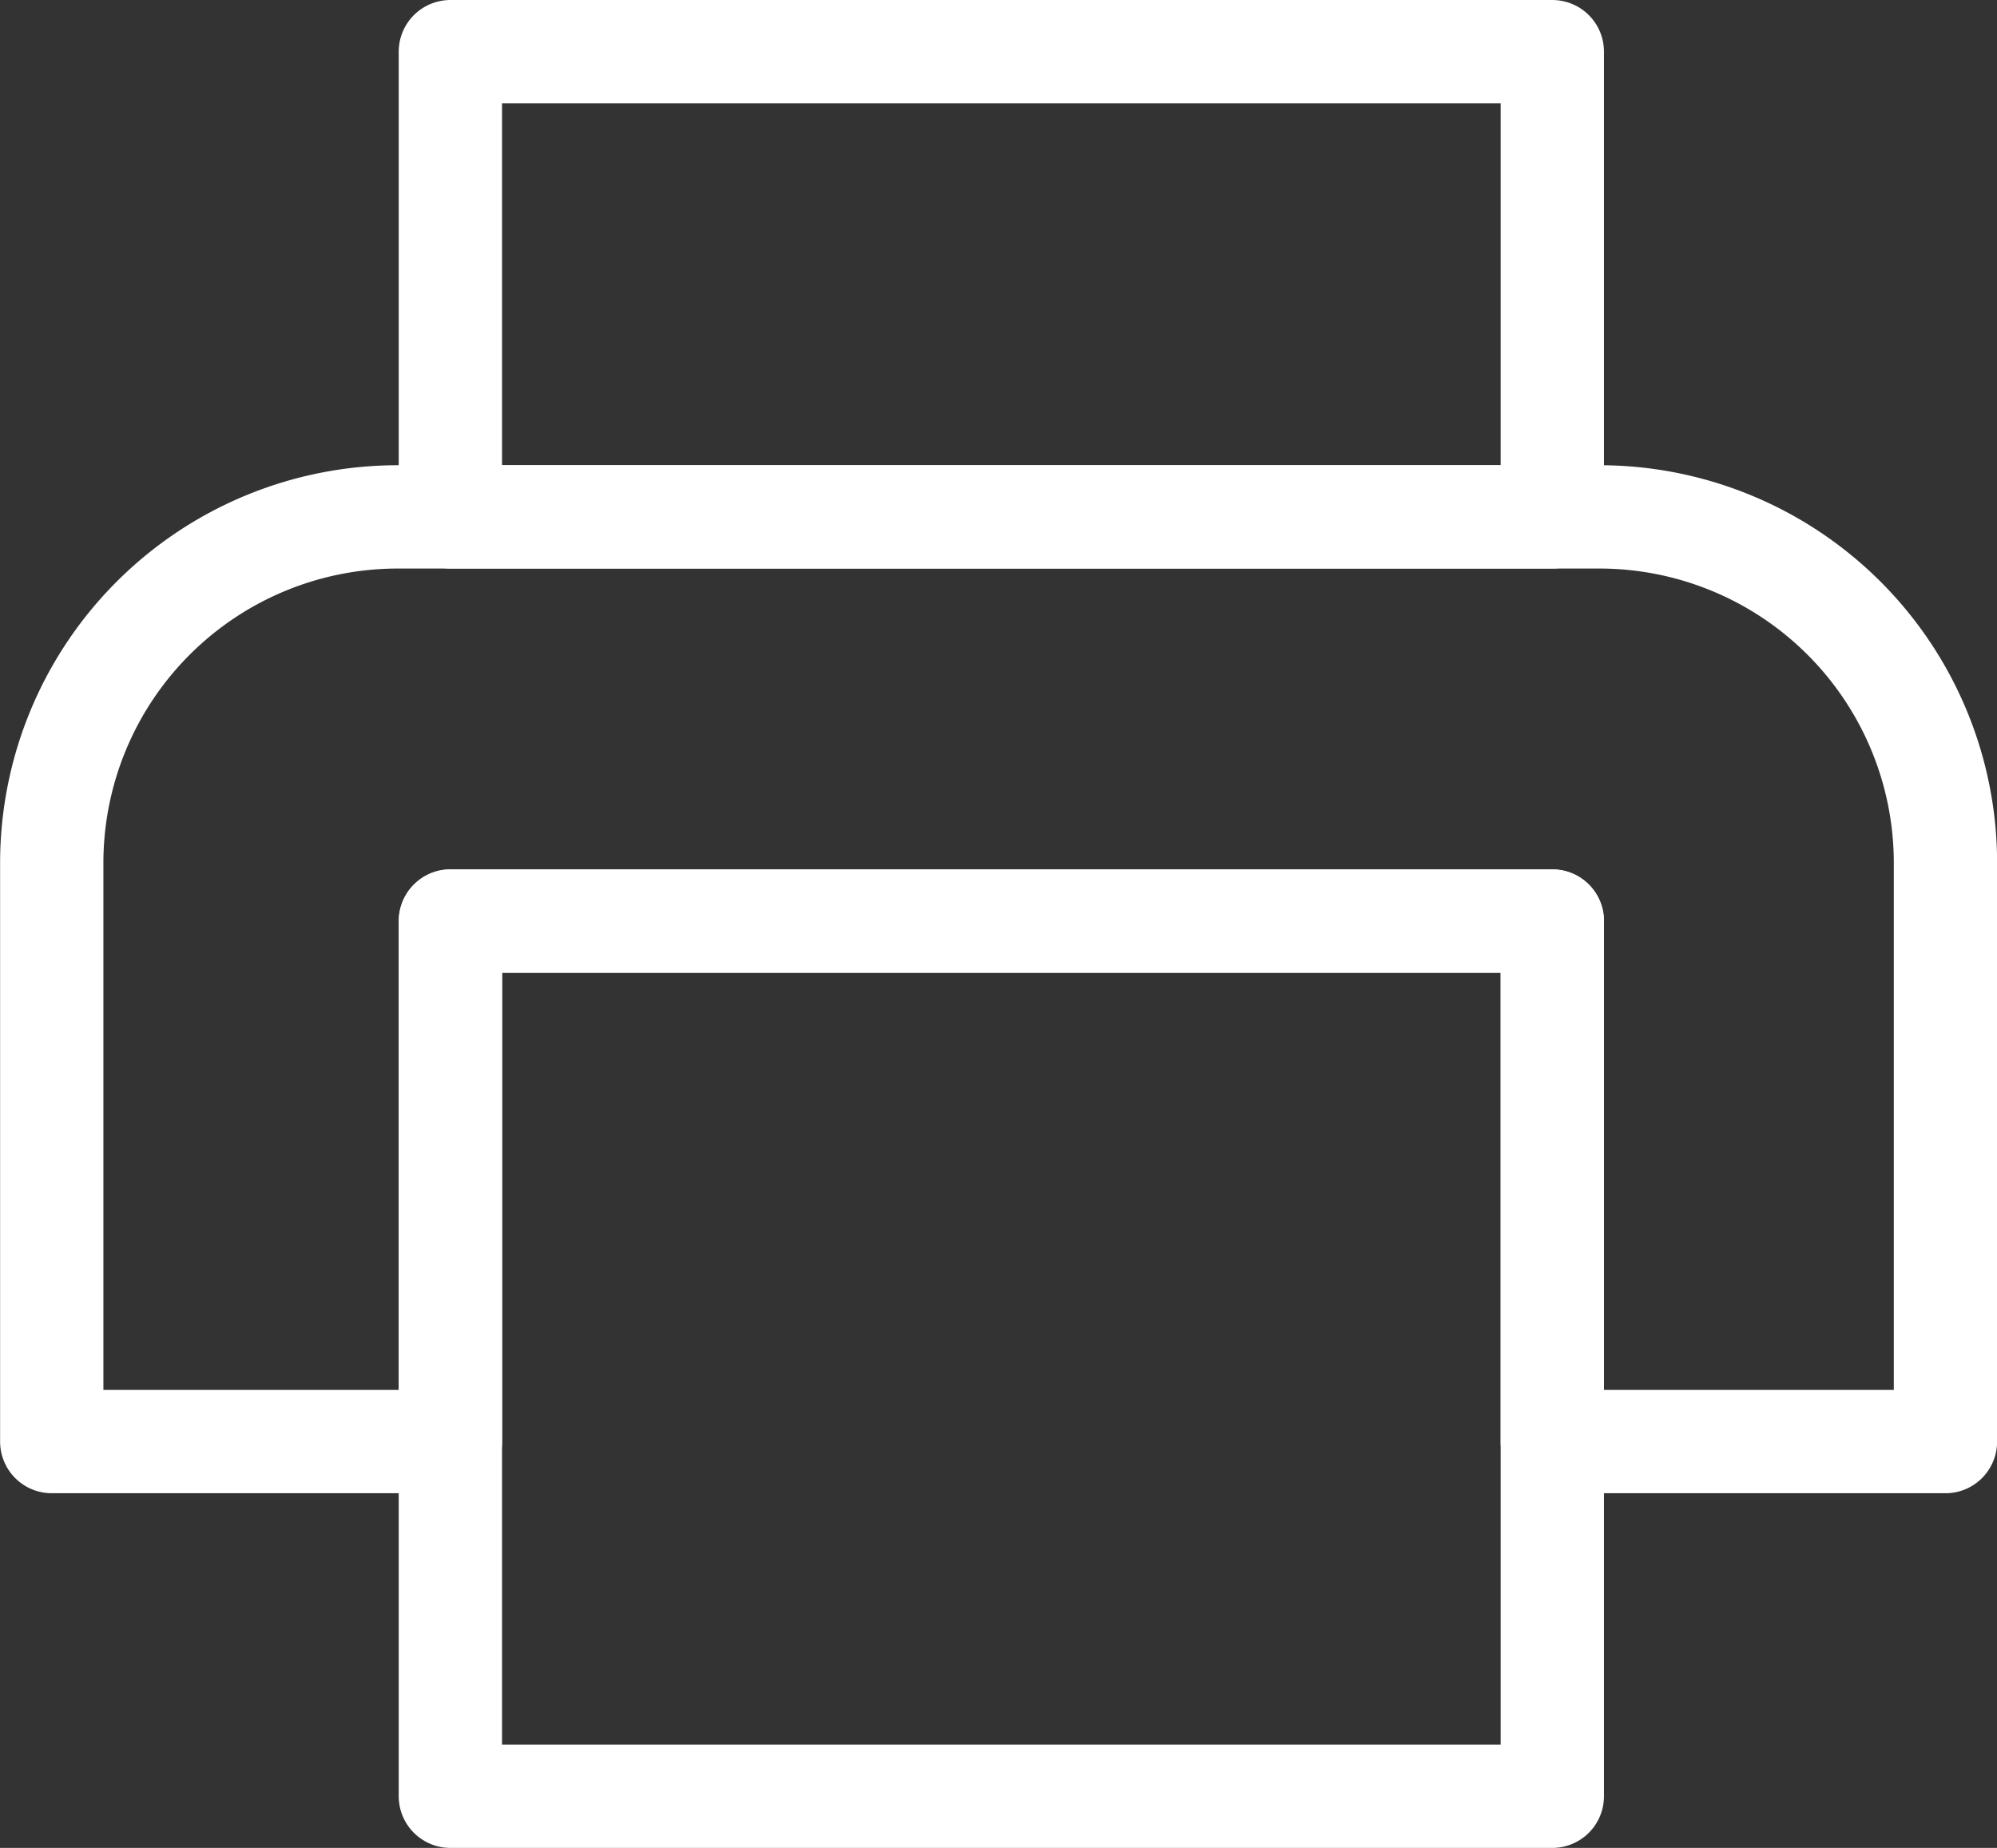 <svg xmlns="http://www.w3.org/2000/svg" width="19.333" height="17.886" viewBox="0 0 19.333 17.886">
  <rect x="0" y="0" width="19.333" height="17.886" fill="#333333" stroke="none"/>
  <g id="ic-stampa" transform="translate(-1461.734 -122.585)">
    <rect id="Rettangolo_52" data-name="Rettangolo 52" width="10.668" height="4.503" transform="translate(1466.094 123.085)" fill="none" stroke="#fff" stroke-linecap="round" stroke-linejoin="round" stroke-width="1"/>
    <g id="Raggruppa_194" data-name="Raggruppa 194" transform="translate(1462.234 127.588)">
      <path id="Tracciato_189" data-name="Tracciato 189" d="M1477.217,155.255h-11.632a3.35,3.35,0,0,0-3.35,3.35v5.6h3.86v-5.039h10.667v5.039h3.806v-5.6A3.35,3.35,0,0,0,1477.217,155.255Z" transform="translate(-1462.234 -155.255)" fill="none" stroke="#fff" stroke-linecap="round" stroke-linejoin="round" stroke-width="1"/>
      <rect id="Rettangolo_53" data-name="Rettangolo 53" width="10.668" height="8.47" transform="translate(3.86 3.913)" fill="none" stroke="#fff" stroke-linecap="round" stroke-linejoin="round" stroke-width="1"/>
    </g>
  </g>
</svg>
